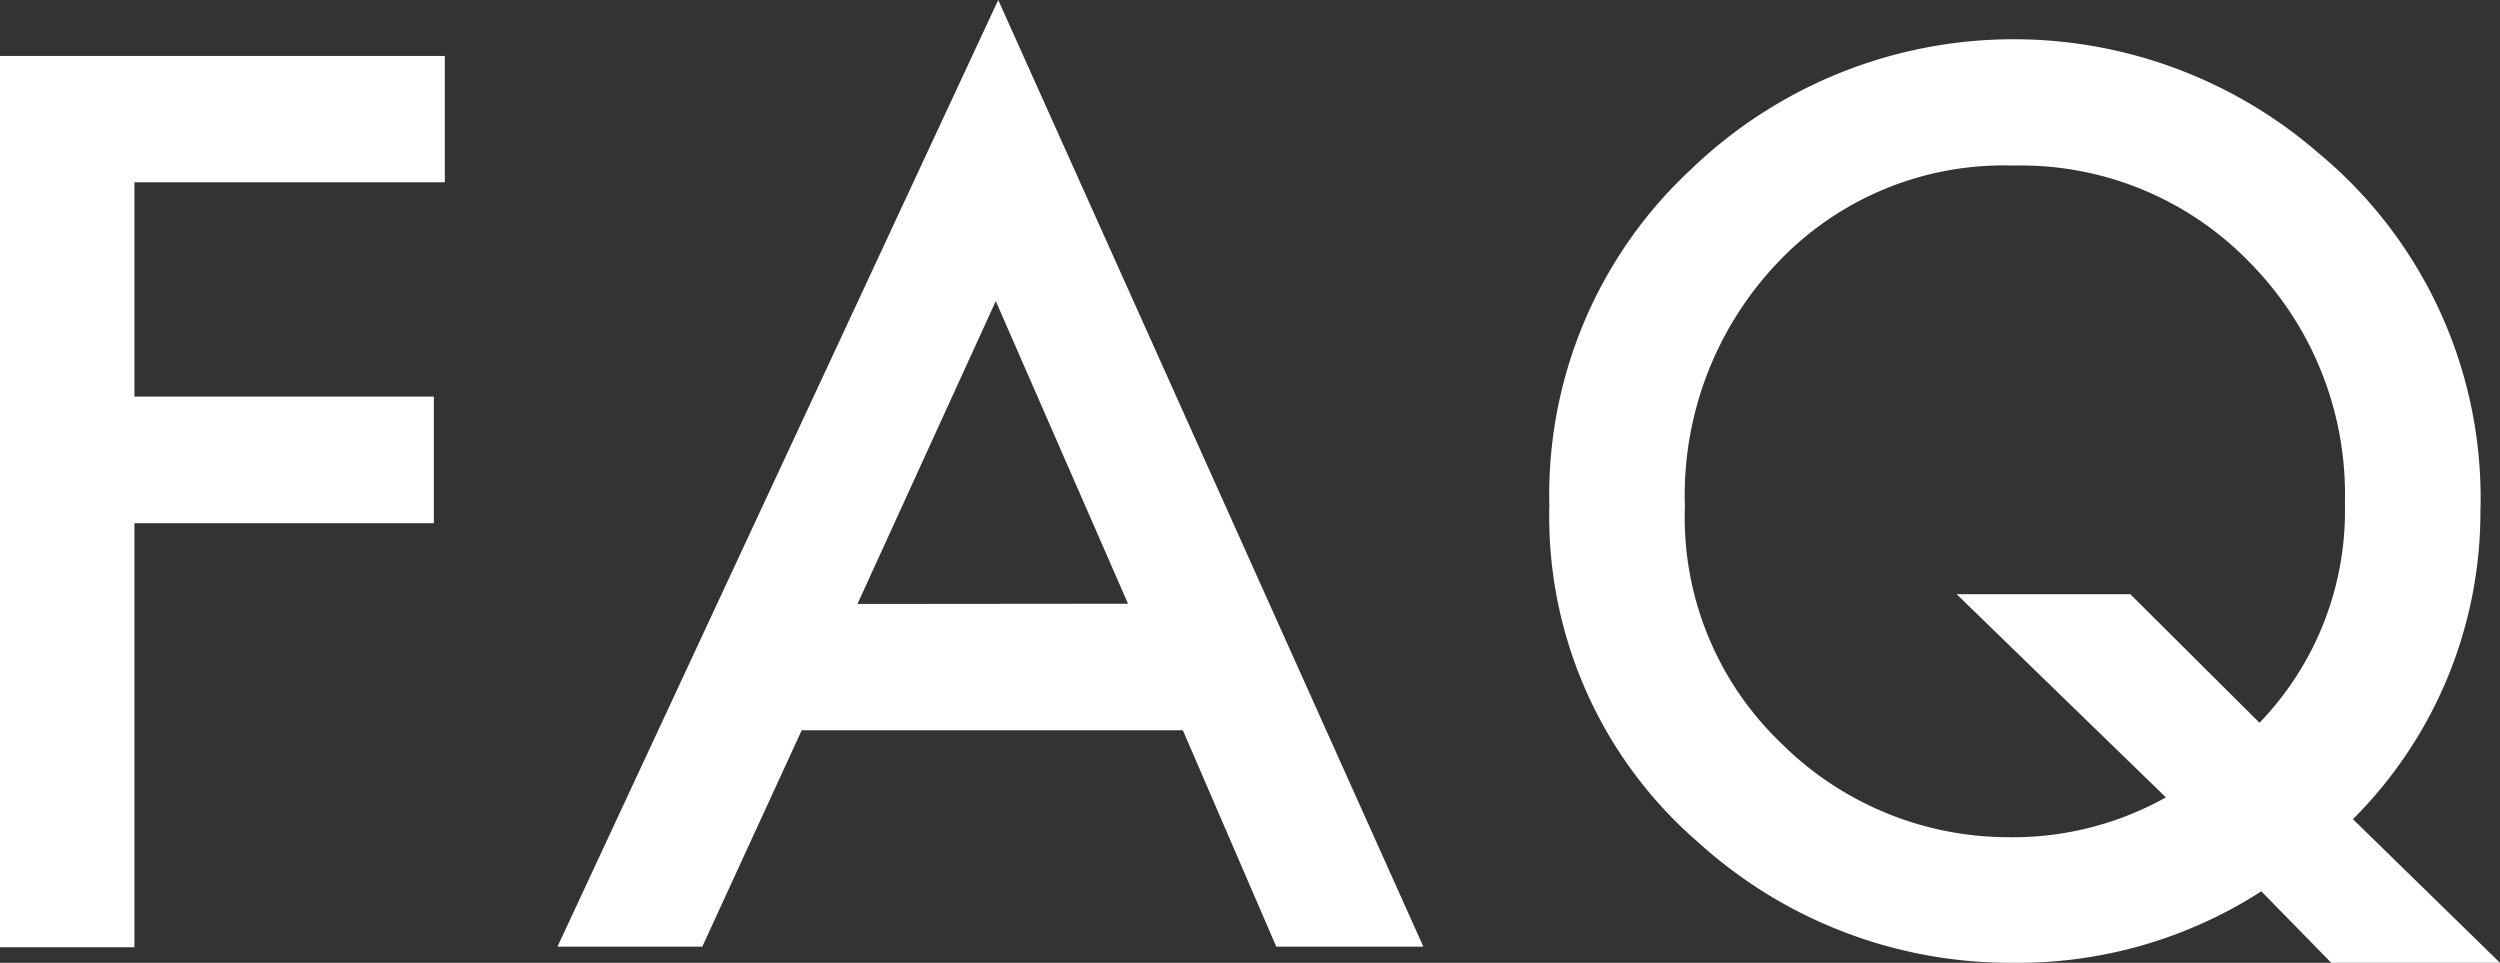 <svg xmlns="http://www.w3.org/2000/svg" width="29.625" height="11.409" viewBox="0 0 29.625 11.409">
  <rect x="0" y="0" width="29.625" height="11.409" fill="#333333" stroke="none"/>
  <defs>
    <style>
      .cls-1 {
        fill: #fff;
      }
    </style>
  </defs>
  <g id="レイヤー_2" data-name="レイヤー 2">
    <g id="デザイン">
      <g>
        <path class="cls-1" d="M5.271,2.16H1.593V4.7H5.141v1.5H1.593v5.025H0V.663H5.271Z"/>
        <path class="cls-1" d="M14.017,8.654H9.5L8.322,11.218H6.606L11.829,0l5.038,11.218H15.124Zm-.65-1.5L11.8,3.568,10.161,7.157Z"/>
        <path class="cls-1" d="M29.625,11.409h-2l-.828-.847a5.322,5.322,0,0,1-2.939.847A5.5,5.5,0,0,1,20.13,9.987a5.1,5.1,0,0,1-1.77-4A5.259,5.259,0,0,1,20.035,2.01a5.512,5.512,0,0,1,7.444-.192,5.307,5.307,0,0,1,1.914,4.245,5.141,5.141,0,0,1-1.511,3.644ZM25.244,7.041l1.531,1.524a3.615,3.615,0,0,0,1.012-2.6A3.908,3.908,0,0,0,26.659,3.11a3.772,3.772,0,0,0-2.8-1.148A3.686,3.686,0,0,0,21.067,3.11,4,4,0,0,0,19.966,6,3.7,3.7,0,0,0,21.1,8.8a3.82,3.82,0,0,0,2.7,1.121,3.718,3.718,0,0,0,1.866-.472L23.186,7.041Z"/>
      </g>
    </g>
  </g>
</svg>
